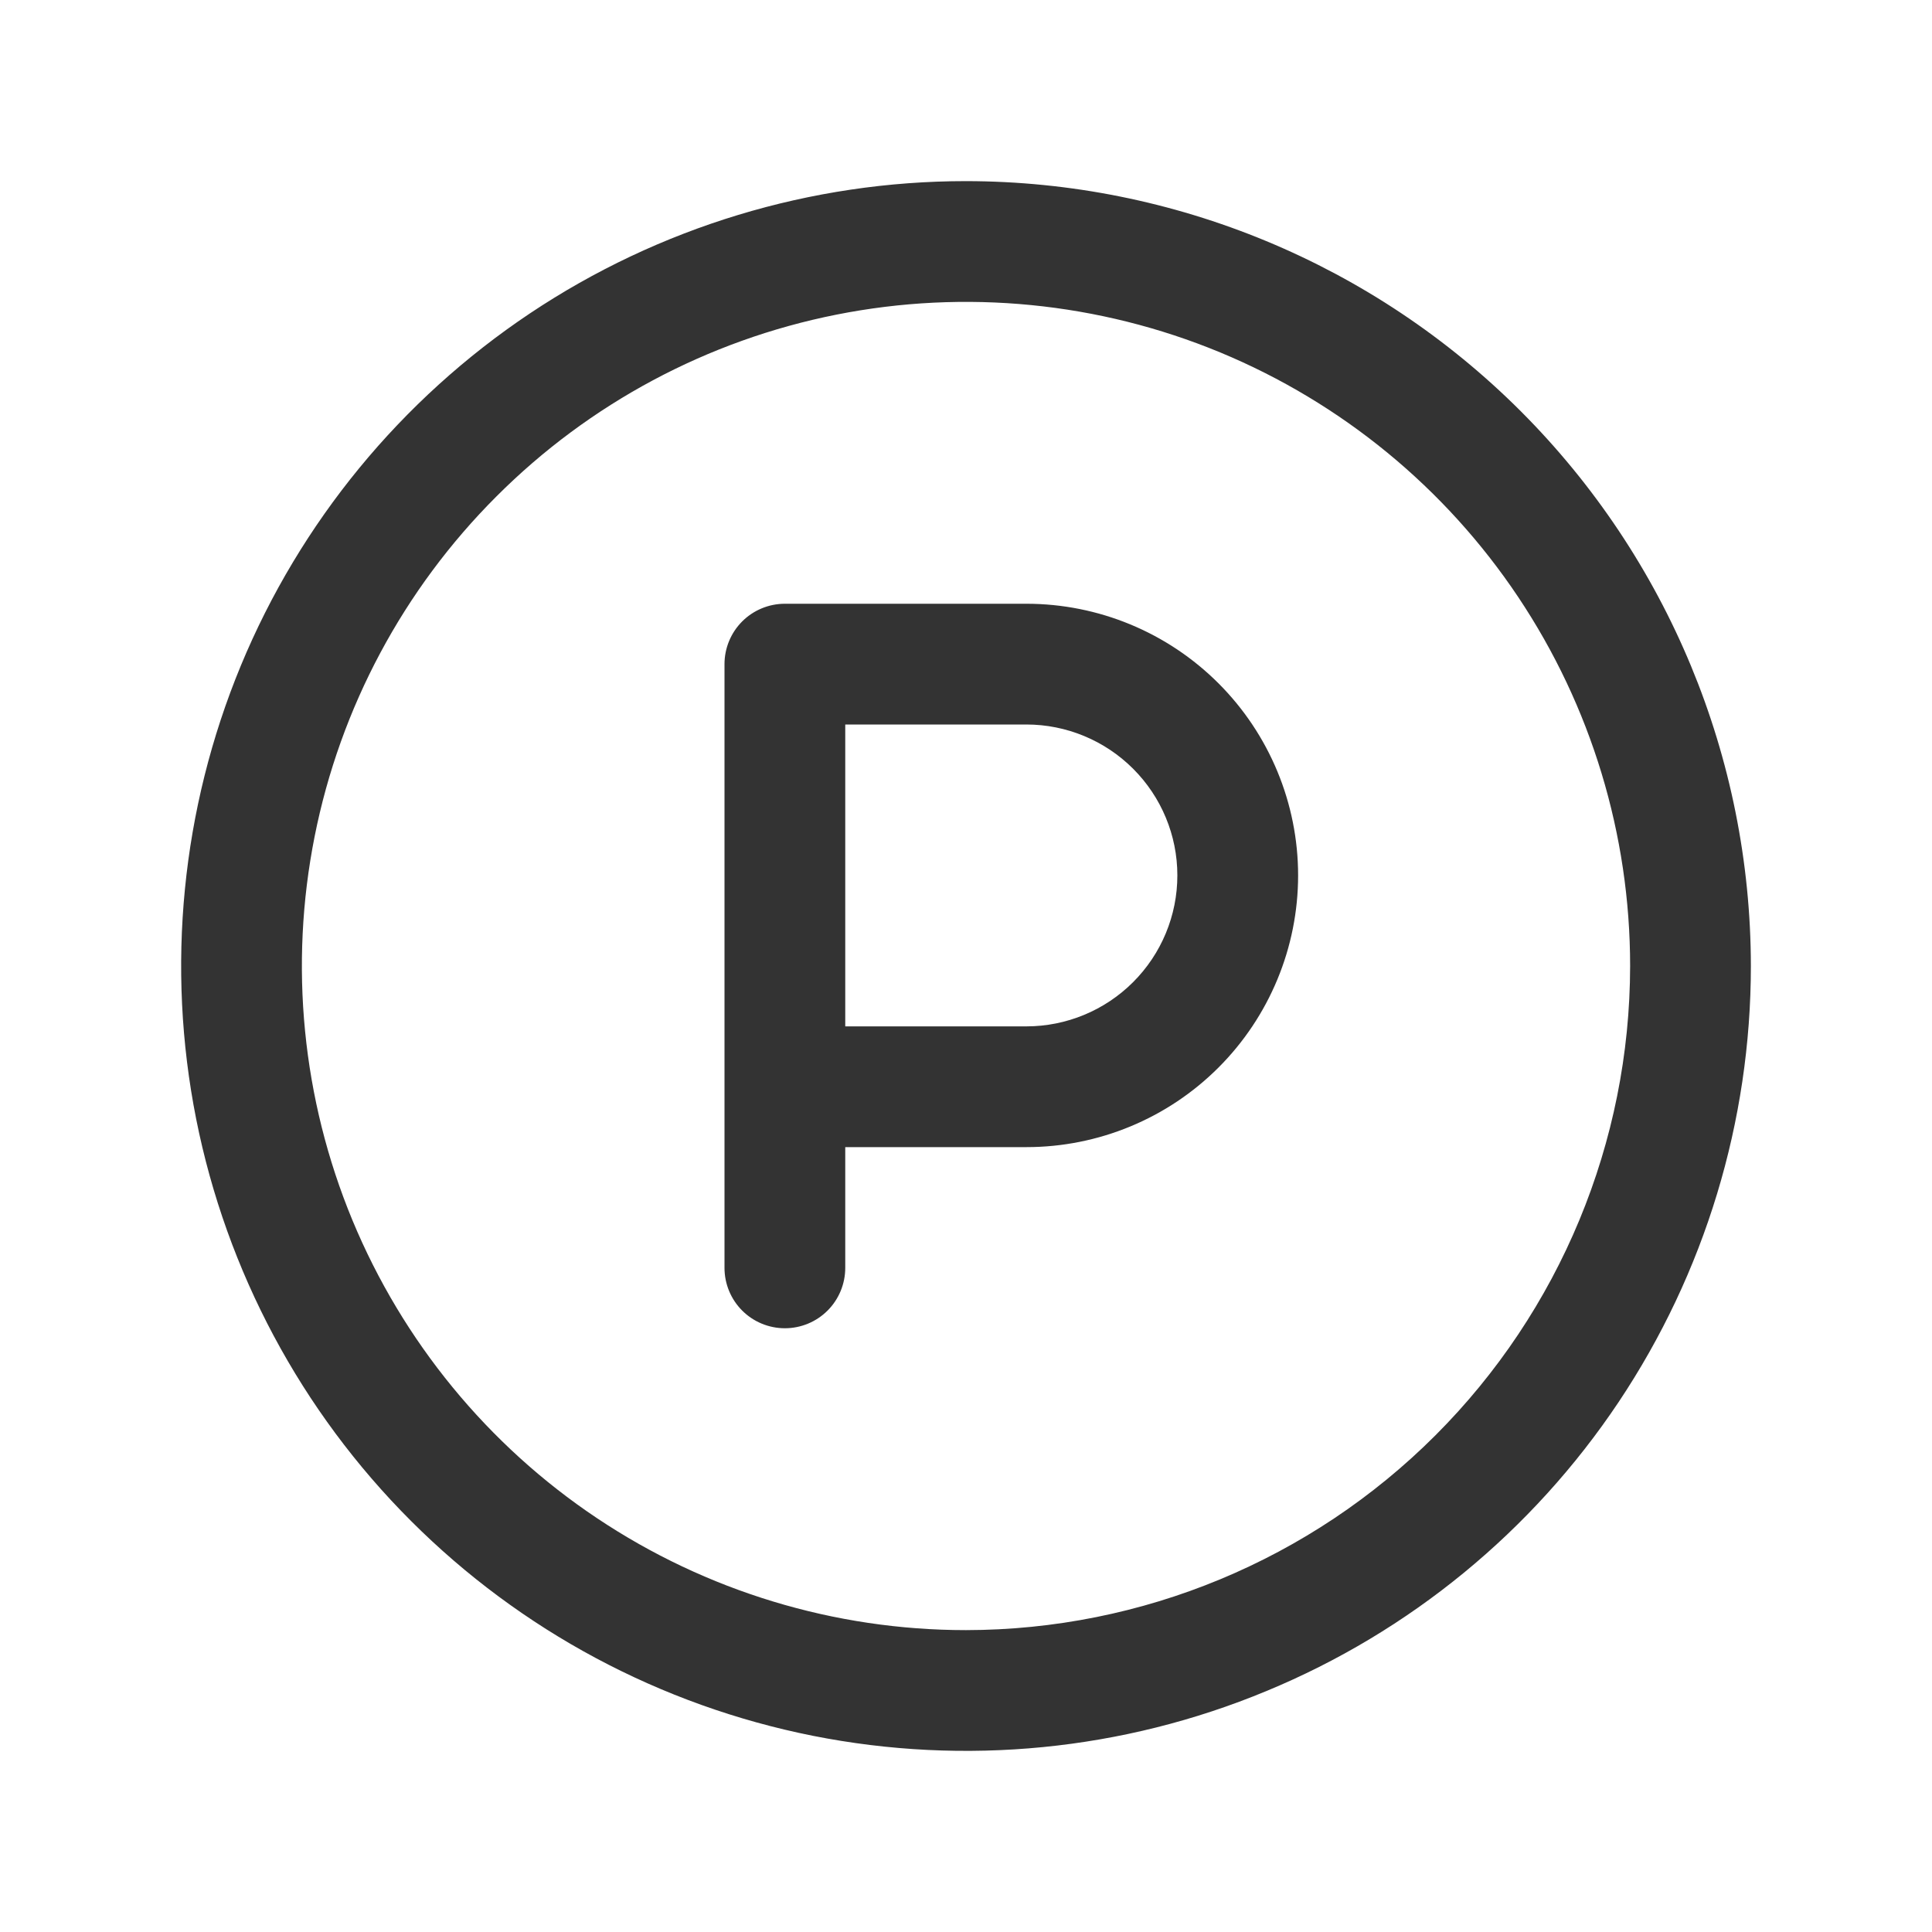 <?xml version="1.0" encoding="UTF-8"?> <svg xmlns="http://www.w3.org/2000/svg" width="20" height="20" viewBox="0 0 20 20" fill="none"><path d="M10 1.875C8.393 1.875 6.822 2.352 5.486 3.244C4.15 4.137 3.108 5.406 2.493 6.891C1.879 8.375 1.718 10.009 2.031 11.585C2.345 13.161 3.118 14.609 4.255 15.745C5.391 16.881 6.839 17.655 8.415 17.969C9.991 18.282 11.625 18.122 13.109 17.506C14.594 16.892 15.863 15.85 16.756 14.514C17.648 13.178 18.125 11.607 18.125 10C18.123 7.846 17.266 5.781 15.743 4.257C14.22 2.734 12.154 1.877 10 1.875ZM10 16.875C8.64 16.875 7.311 16.472 6.18 15.716C5.05 14.961 4.169 13.887 3.648 12.631C3.128 11.375 2.992 9.992 3.257 8.659C3.522 7.325 4.177 6.1 5.139 5.139C6.1 4.177 7.325 3.522 8.659 3.257C9.992 2.992 11.375 3.128 12.631 3.648C13.887 4.169 14.961 5.05 15.716 6.18C16.472 7.311 16.875 8.64 16.875 10C16.873 11.823 16.148 13.57 14.859 14.859C13.57 16.148 11.823 16.873 10 16.875ZM10.625 6.25H8.125C7.959 6.25 7.8 6.316 7.683 6.433C7.566 6.55 7.5 6.709 7.5 6.875V13.125C7.5 13.291 7.566 13.45 7.683 13.567C7.8 13.684 7.959 13.75 8.125 13.75C8.291 13.75 8.45 13.684 8.567 13.567C8.684 13.45 8.75 13.291 8.75 13.125V11.875H10.625C11.371 11.875 12.086 11.579 12.614 11.051C13.141 10.524 13.438 9.808 13.438 9.062C13.438 8.317 13.141 7.601 12.614 7.074C12.086 6.546 11.371 6.25 10.625 6.25ZM10.625 10.625H8.75V7.5H10.625C11.039 7.5 11.437 7.665 11.73 7.958C12.023 8.251 12.188 8.648 12.188 9.062C12.188 9.477 12.023 9.874 11.73 10.167C11.437 10.46 11.039 10.625 10.625 10.625Z" fill="#333333"></path></svg> 